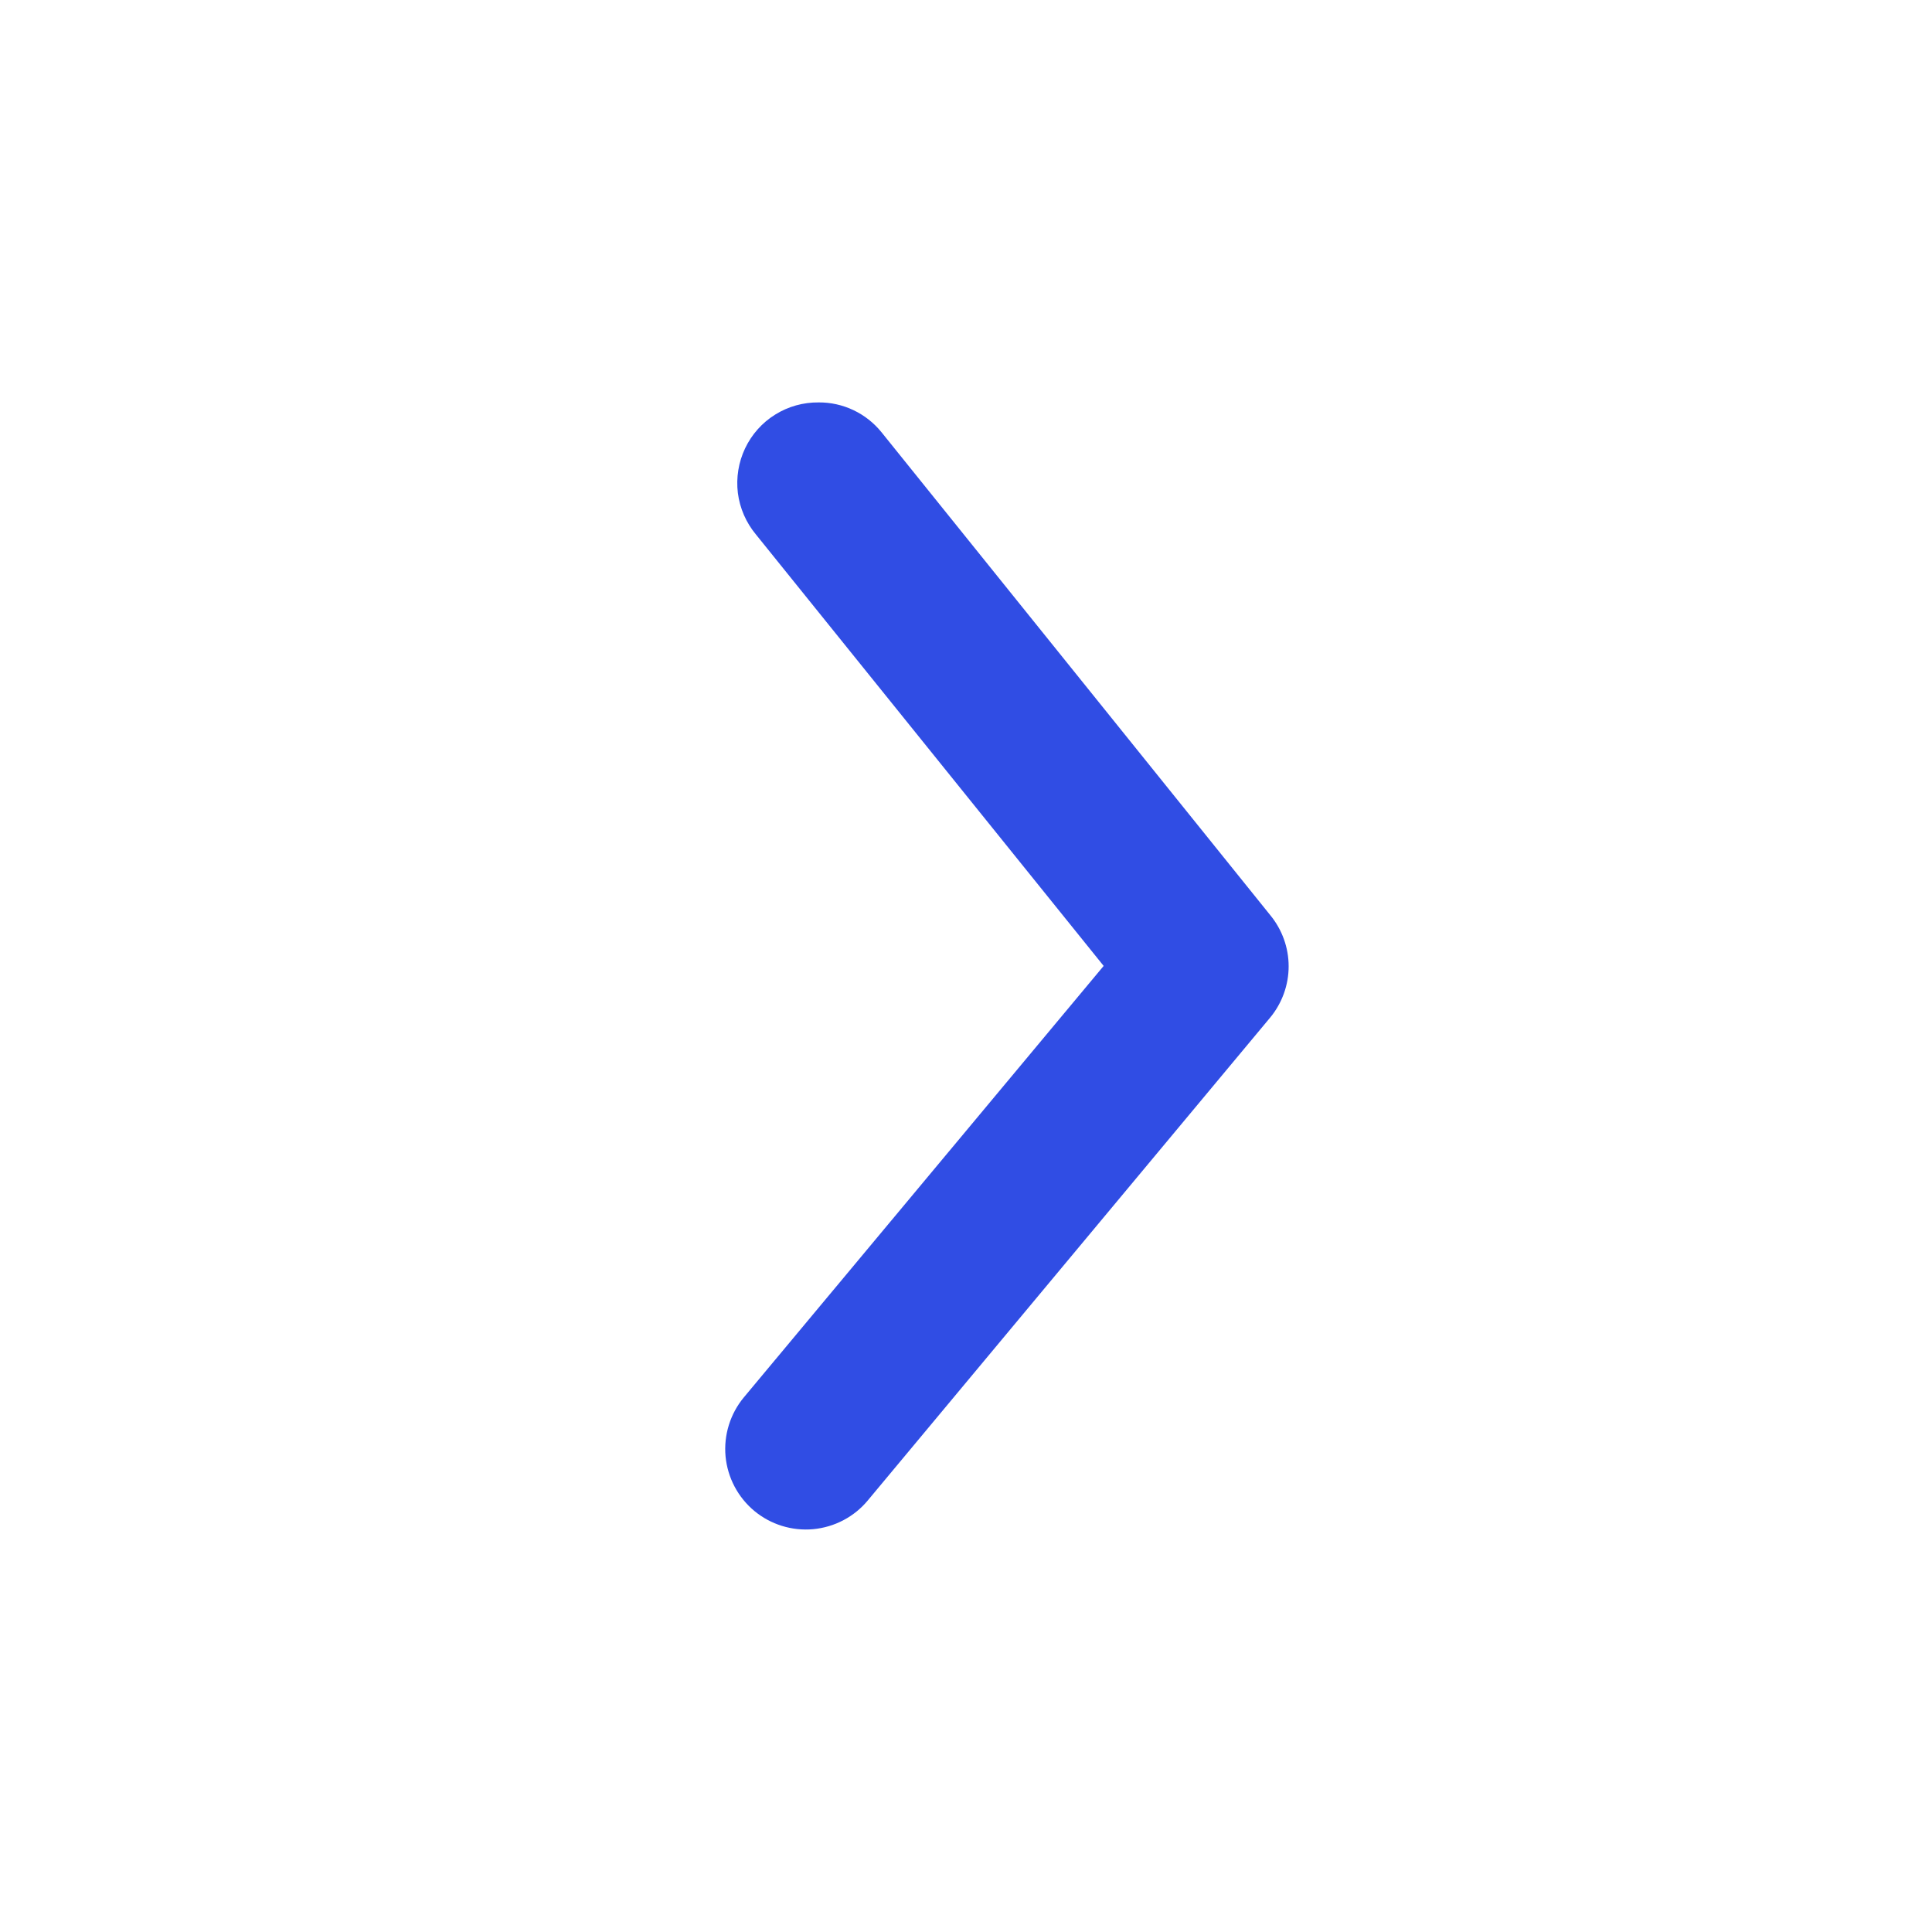 <svg width="24" height="24" viewBox="0 0 24 24" fill="none" xmlns="http://www.w3.org/2000/svg">
<path d="M10.17 4.999C10.32 4.998 10.467 5.031 10.602 5.095C10.737 5.159 10.856 5.253 10.95 5.369L15.78 11.369C15.927 11.548 16.008 11.772 16.008 12.004C16.008 12.235 15.927 12.46 15.78 12.639L10.78 18.639C10.611 18.843 10.367 18.971 10.102 18.996C9.838 19.02 9.575 18.939 9.37 18.769C9.166 18.599 9.038 18.355 9.013 18.091C8.989 17.826 9.071 17.563 9.24 17.359L13.71 11.999L9.39 6.639C9.268 6.492 9.19 6.313 9.166 6.124C9.143 5.934 9.174 5.742 9.256 5.569C9.338 5.397 9.467 5.251 9.63 5.15C9.792 5.049 9.979 4.997 10.17 4.999Z" fill="#304DE4"/>
</svg>

